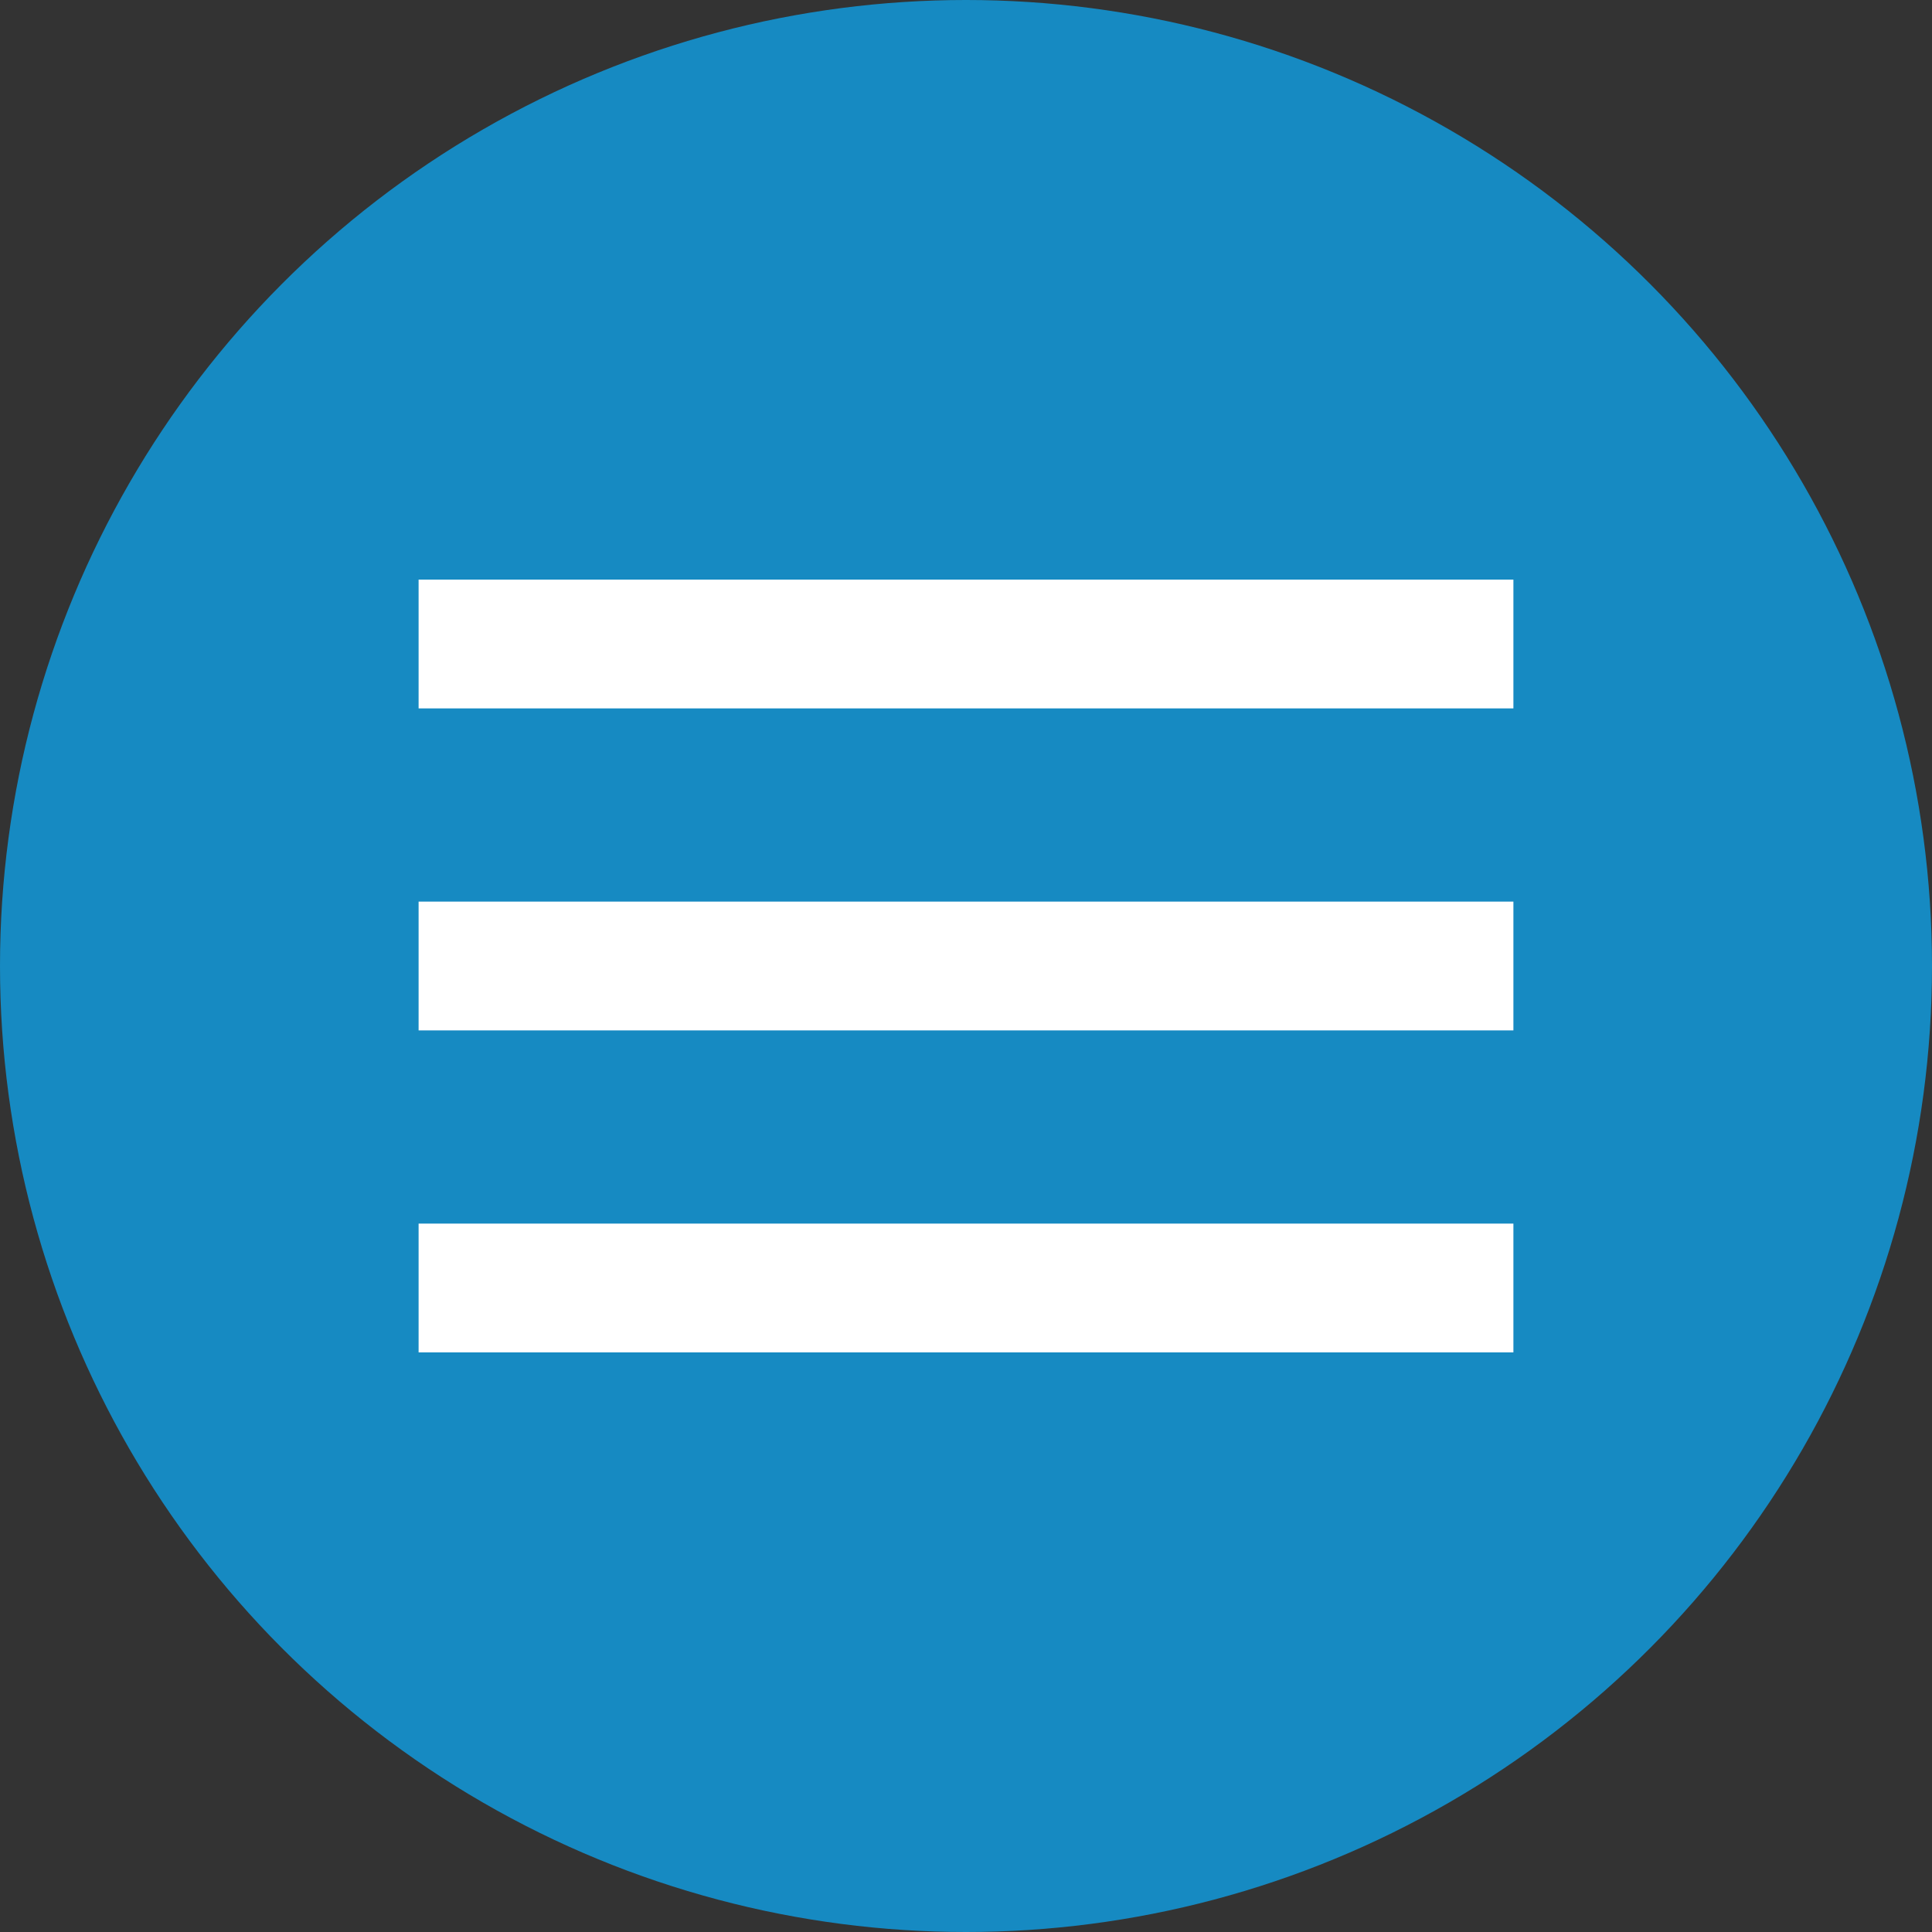 <?xml version="1.0" encoding="UTF-8"?> <svg xmlns="http://www.w3.org/2000/svg" width="60" height="60" viewBox="0 0 60 60" fill="none"><rect x="0" y="0" width="60" height="60" fill="#333333" stroke="none"/> <circle cx="30" cy="30" r="30" fill="#168AC2"></circle> <rect x="13" y="18" width="34" height="4" fill="white"></rect> <rect x="13" y="28" width="34" height="4" fill="white"></rect> <rect x="13" y="38" width="34" height="4" fill="white"></rect> </svg> 